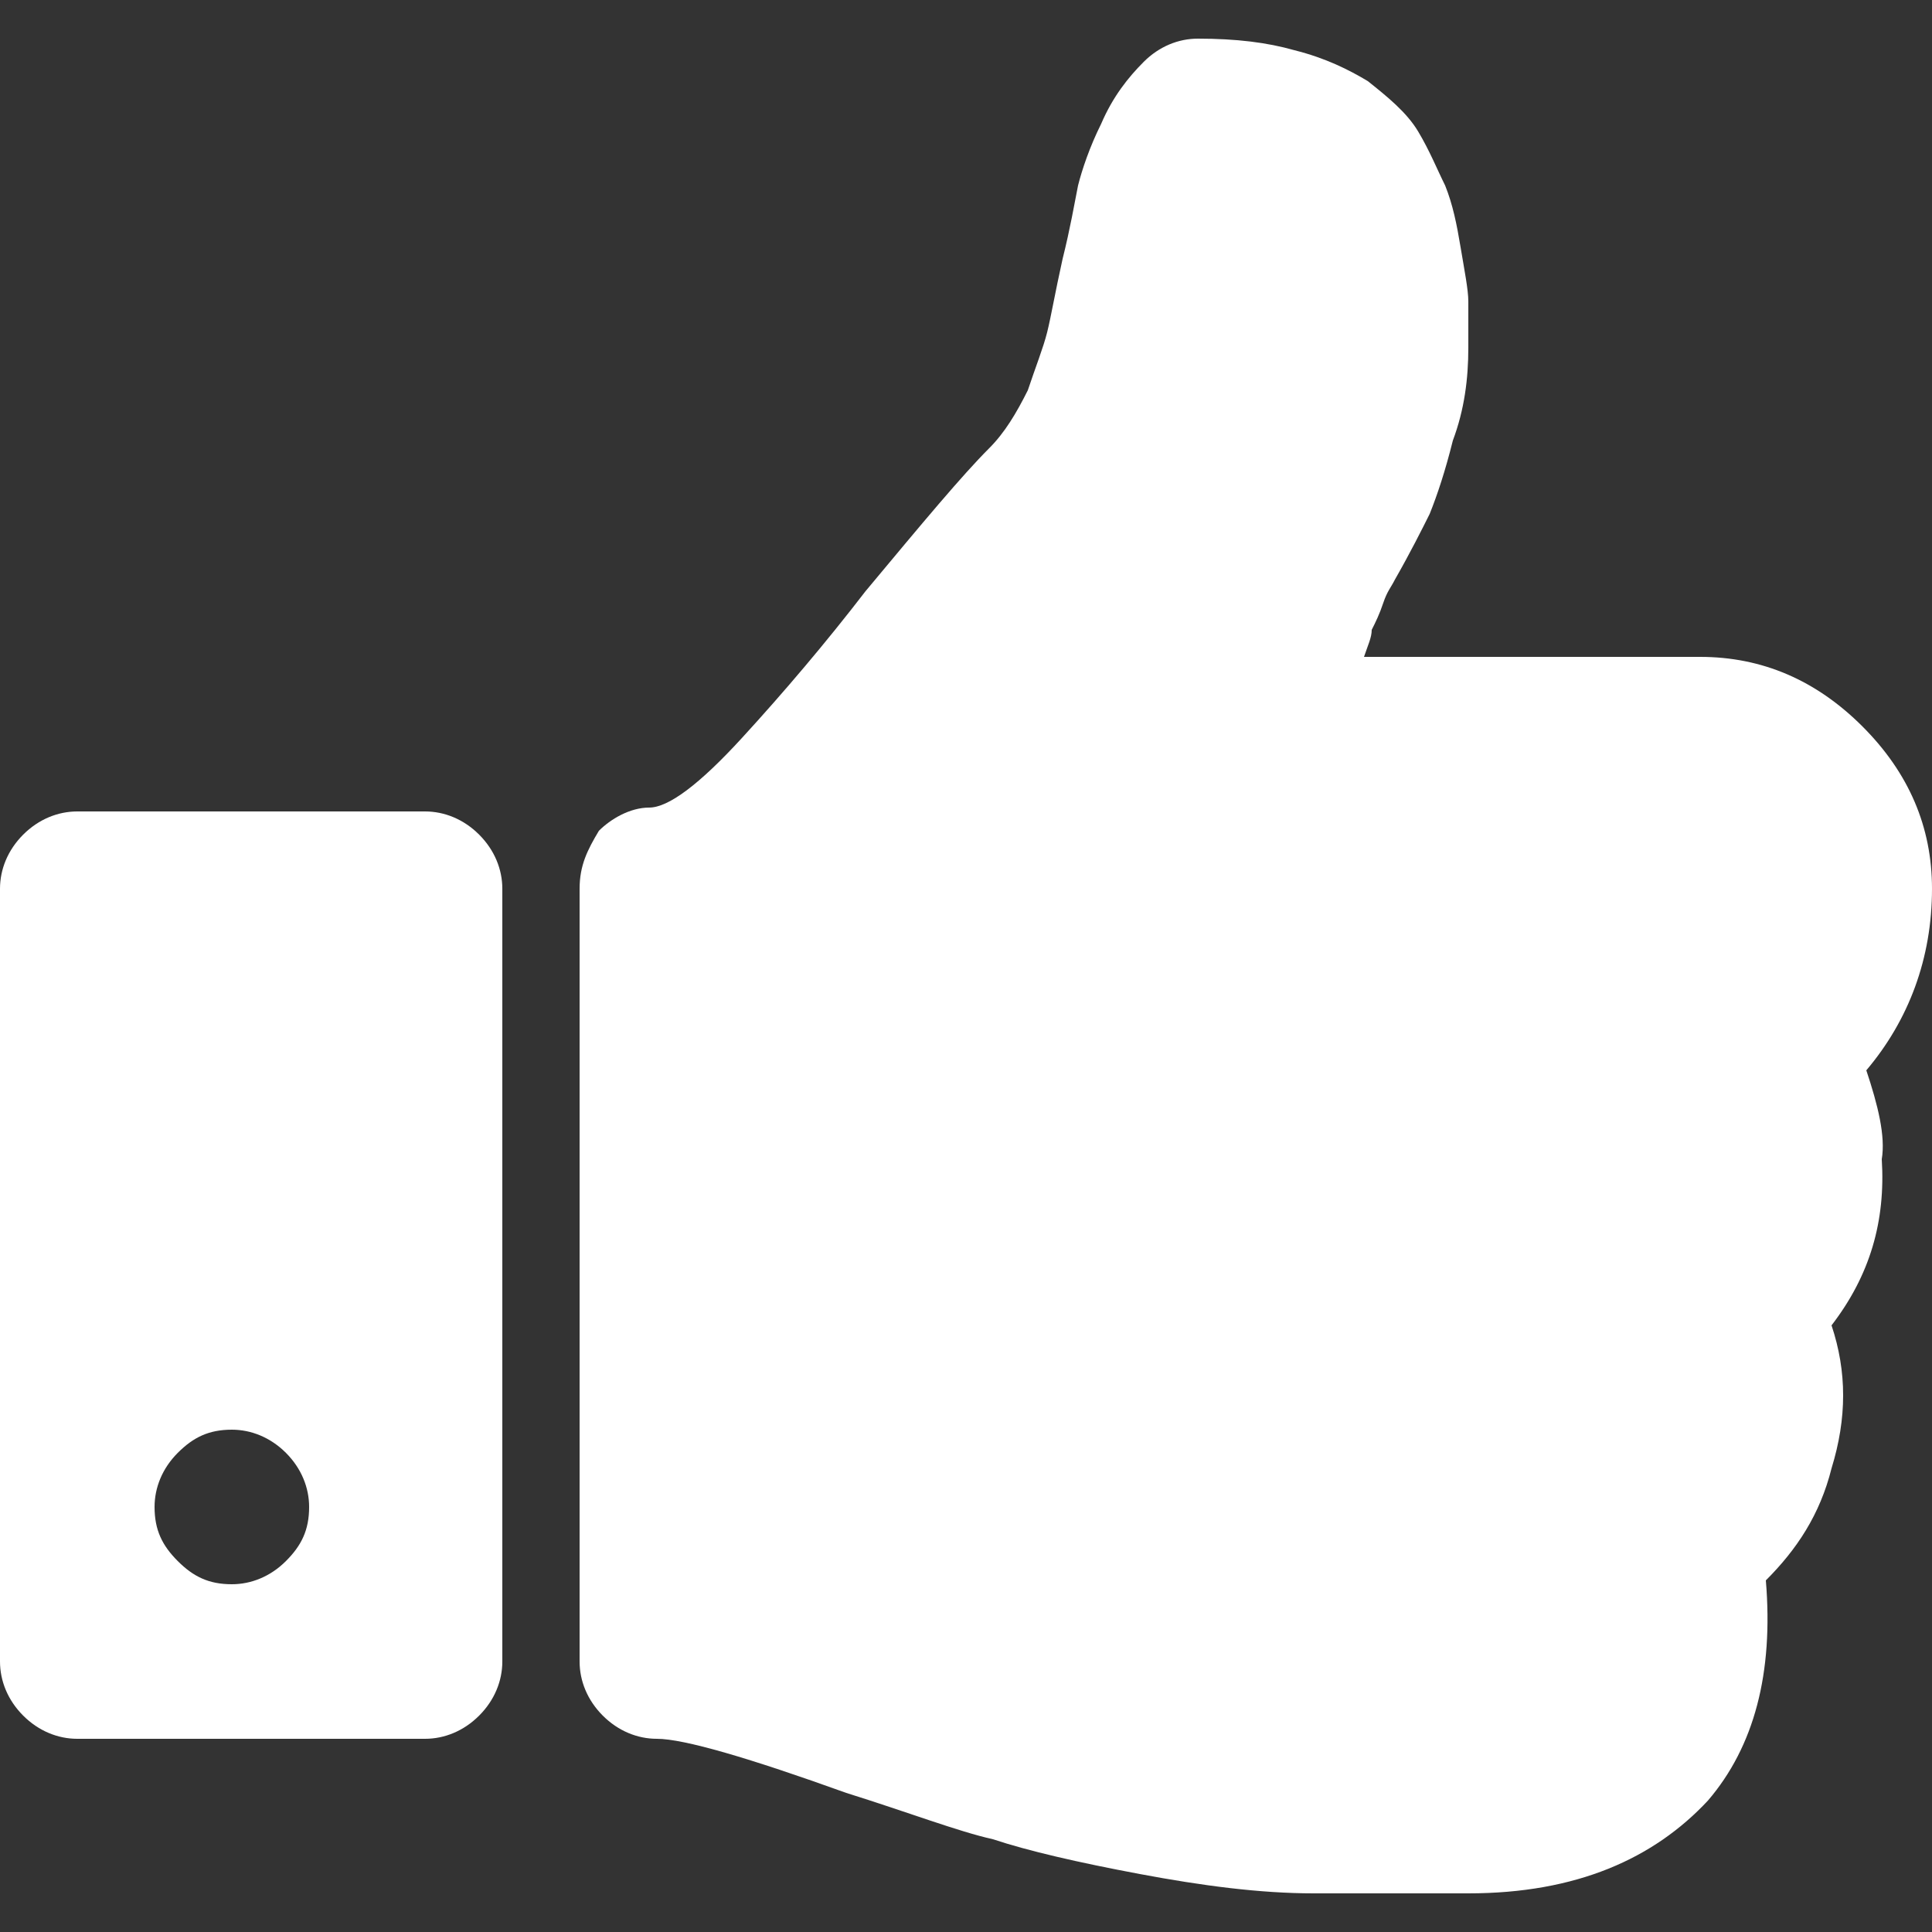 <?xml version="1.0" encoding="utf-8"?>
<!-- Generator: Adobe Illustrator 24.0.2, SVG Export Plug-In . SVG Version: 6.00 Build 0)  -->
<svg version="1.1" id="Capa_1" xmlns="http://www.w3.org/2000/svg" xmlns:xlink="http://www.w3.org/1999/xlink" x="0px" y="0px"
	 viewBox="0 0 50 50" style="enable-background:new 0 0 50 50;" xml:space="preserve">
<rect x="0" y="0" width="50" height="50" fill="#333333" stroke="none"/>
<style type="text/css">
	.st0{fill:#FFFFFF;}
</style>
<g>
	<g>
		<path class="st0" d="M48.3,27.7c1.1-1.3,1.7-2.9,1.7-4.7c0-1.6-0.6-3-1.8-4.2C47,17.6,45.6,17,44,17h-8.7c0.1-0.3,0.2-0.5,0.2-0.7
			c0.1-0.2,0.2-0.4,0.3-0.7c0.1-0.3,0.2-0.4,0.3-0.6c0.4-0.7,0.7-1.3,0.9-1.7c0.2-0.5,0.4-1.1,0.6-1.9C37.9,10.6,38,9.8,38,9
			c0-0.5,0-0.9,0-1.2c0-0.3-0.1-0.8-0.2-1.4c-0.1-0.6-0.2-1.1-0.4-1.6c-0.2-0.4-0.4-0.9-0.7-1.4c-0.3-0.5-0.8-0.9-1.3-1.3
			c-0.5-0.3-1.1-0.6-1.9-0.8C32.8,1.1,32,1,31,1c-0.5,0-1,0.2-1.4,0.6c-0.4,0.4-0.8,0.9-1.1,1.6c-0.3,0.6-0.5,1.2-0.6,1.6
			c-0.1,0.5-0.2,1.1-0.4,1.9c-0.2,0.9-0.3,1.5-0.4,1.9C27,9,26.8,9.5,26.6,10.1c-0.3,0.6-0.6,1.1-1,1.5c-0.7,0.7-1.7,1.9-3.2,3.7
			c-1,1.3-2.1,2.6-3.2,3.8c-1.1,1.2-1.9,1.8-2.4,1.8c-0.5,0-1,0.3-1.3,0.6C15.2,22,15,22.4,15,23v20c0,0.5,0.2,1,0.6,1.4
			C16,44.8,16.5,45,17,45c0.7,0,2.4,0.5,4.9,1.4c1.6,0.5,2.9,1,3.8,1.2c0.9,0.3,2.2,0.6,3.8,0.9c1.6,0.3,3.1,0.5,4.5,0.5h0.5h2.4H38
			c2.8,0,4.8-0.9,6.2-2.4c1.2-1.4,1.7-3.3,1.5-5.7c0.8-0.8,1.4-1.7,1.7-2.9c0.4-1.3,0.4-2.5,0-3.7c1-1.3,1.4-2.7,1.3-4.3
			C48.8,29.4,48.6,28.6,48.3,27.7z"/>
		<path class="st0" d="M11,21H2c-0.5,0-1,0.2-1.4,0.6C0.2,22,0,22.5,0,23v20c0,0.5,0.2,1,0.6,1.4C1,44.8,1.5,45,2,45h9
			c0.5,0,1-0.2,1.4-0.6C12.8,44,13,43.5,13,43V23c0-0.5-0.2-1-0.6-1.4C12,21.2,11.5,21,11,21z M7.4,40.4C7,40.8,6.5,41,6,41
			c-0.6,0-1-0.2-1.4-0.6C4.2,40,4,39.6,4,39c0-0.5,0.2-1,0.6-1.4C5,37.2,5.4,37,6,37c0.5,0,1,0.2,1.4,0.6C7.8,38,8,38.5,8,39
			C8,39.6,7.8,40,7.4,40.4z"/>
	</g>
</g>
</svg>
